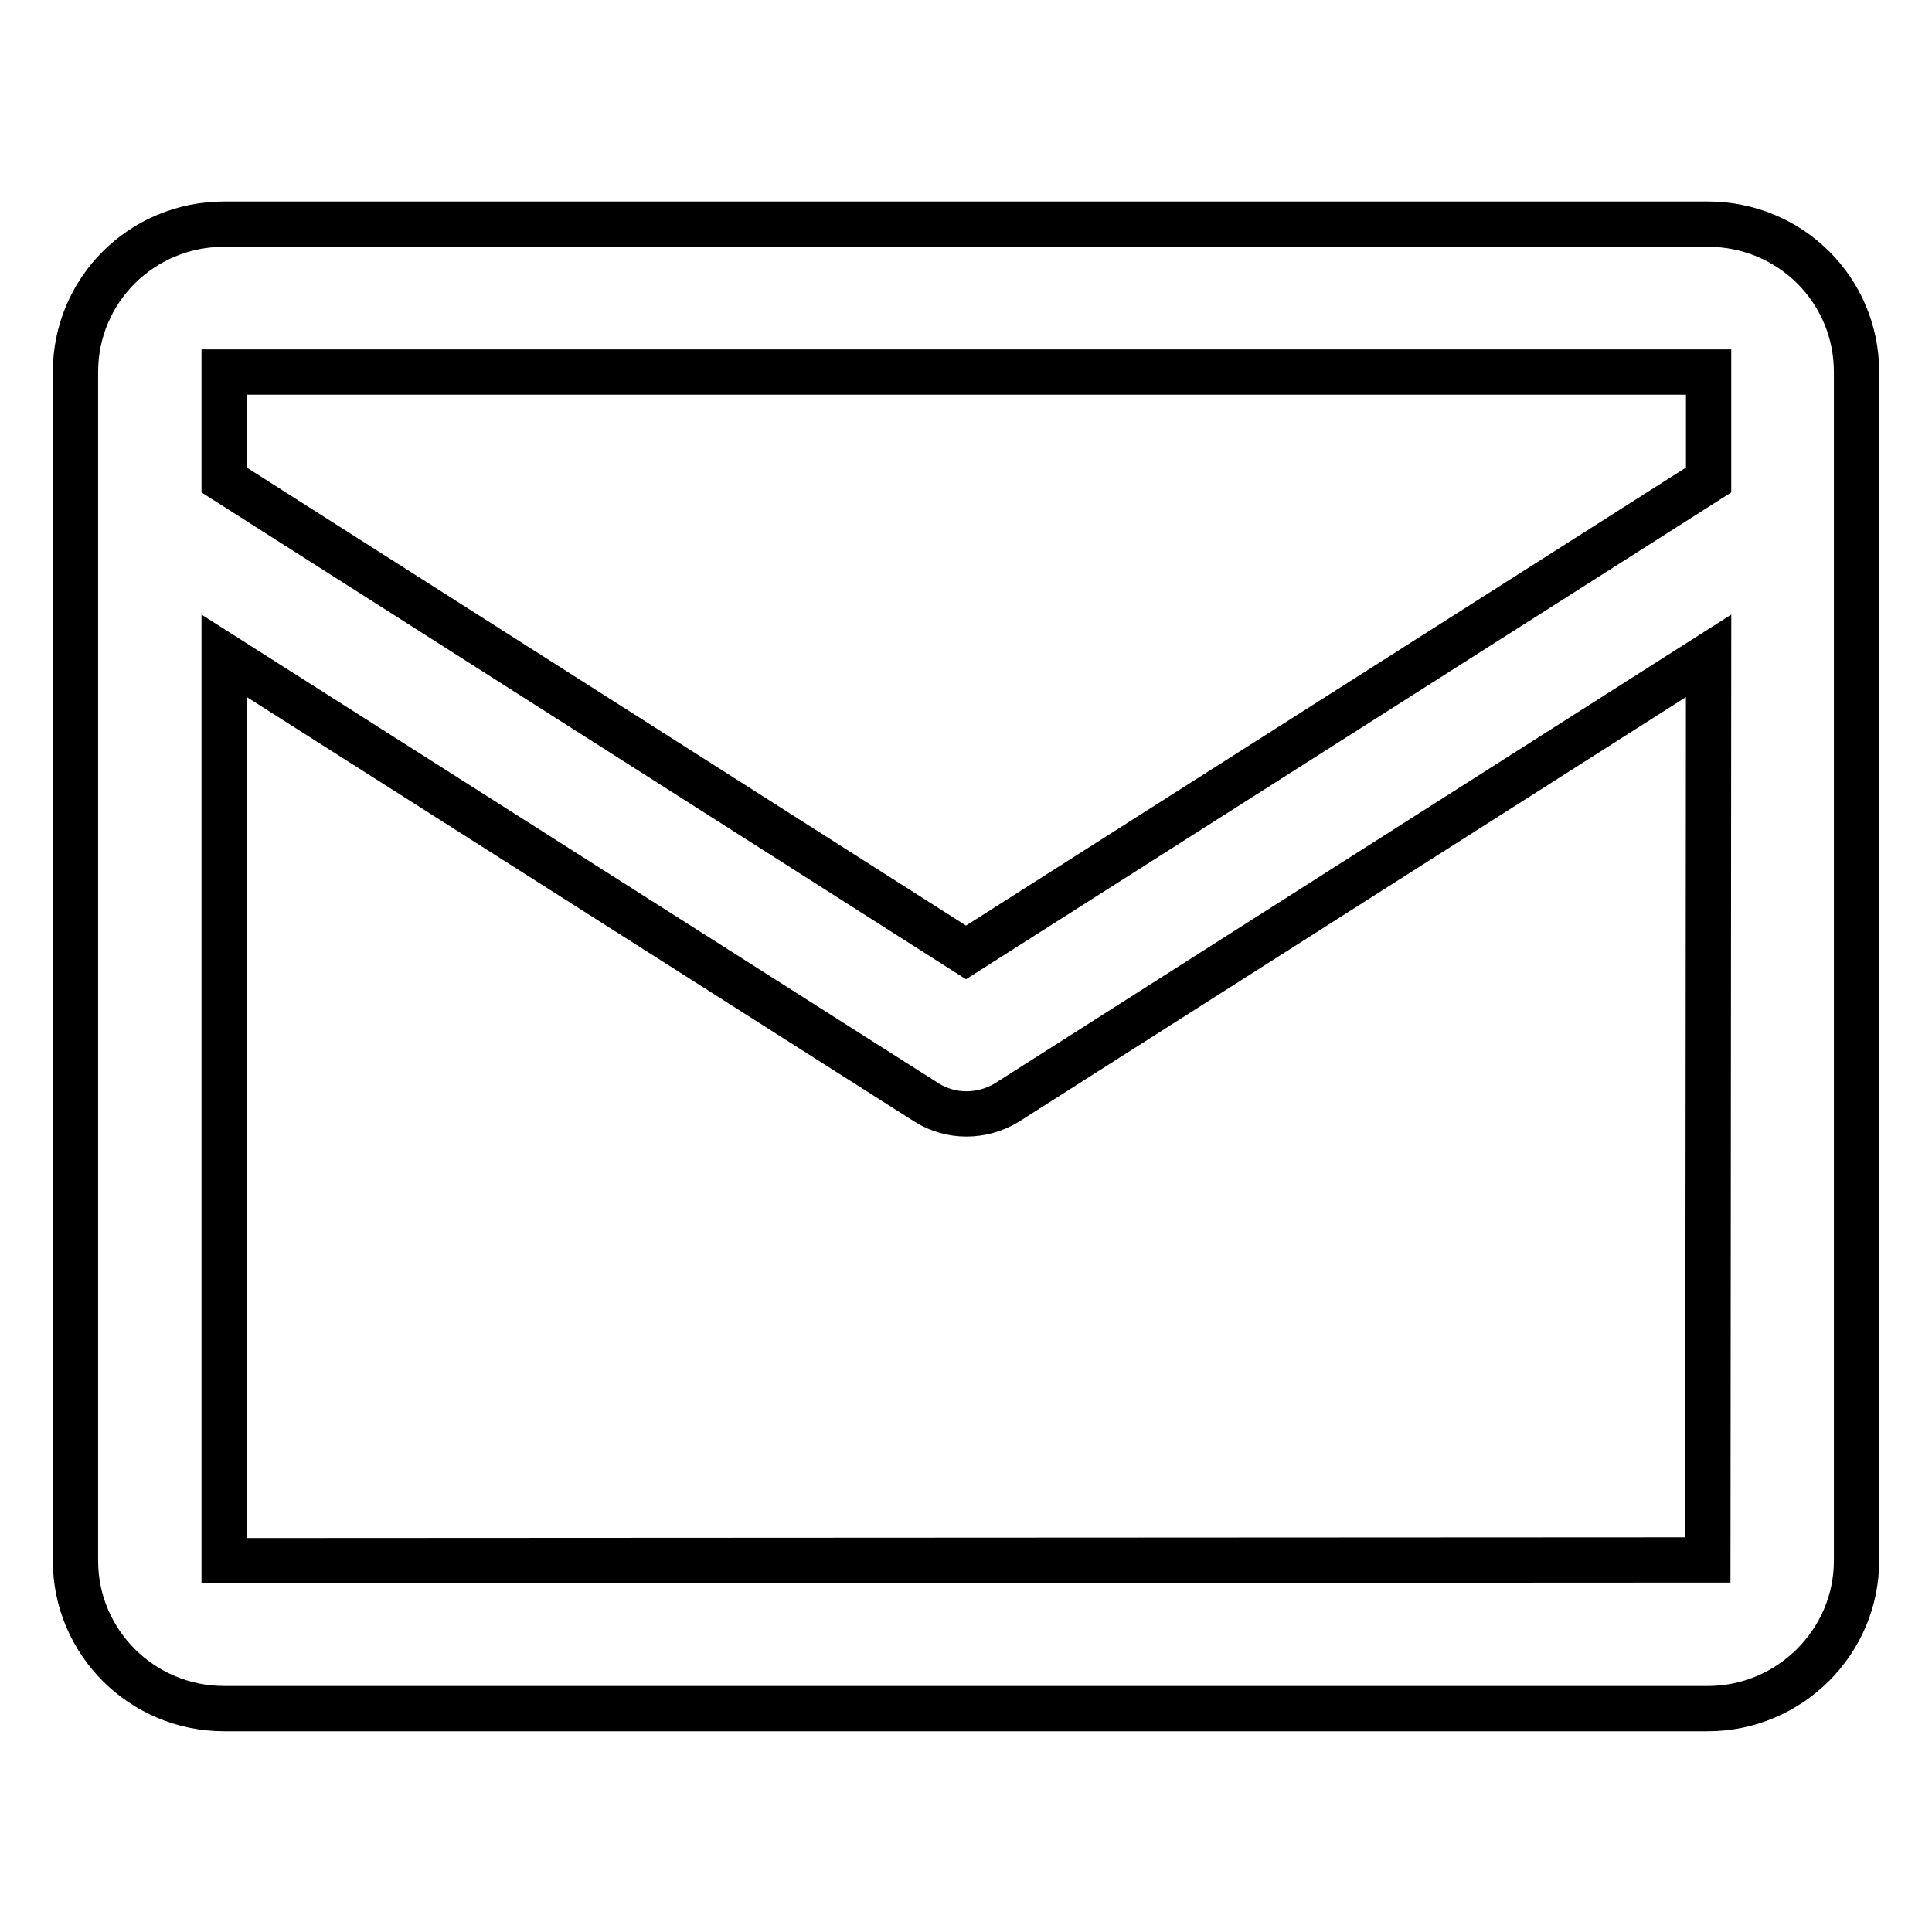 <?xml version="1.0" encoding="utf-8"?>
<!-- Svg Vector Icons : http://www.onlinewebfonts.com/icon -->
<!DOCTYPE svg PUBLIC "-//W3C//DTD SVG 1.1//EN" "http://www.w3.org/Graphics/SVG/1.1/DTD/svg11.dtd">
<svg version="1.1" xmlns="http://www.w3.org/2000/svg" xmlns:xlink="http://www.w3.org/1999/xlink" x="0px" y="0px" viewBox="0 0 256 256" enable-background="new 0 0 256 256" xml:space="preserve">
<g> <path stroke-width="6" fill-opacity="0" stroke="#000000"  d="M226.3,206.7l-196.6,0.1V86.9l93.1,59.2c3.2,2,7.3,2,10.6,0l93-59.2L226.3,206.7z M29.7,49.3L29.7,49.3 h196.7v14.3L128,126.2L29.7,63.6V49.3z M226.3,29.7H29.7C18.8,29.7,10,38.4,10,49.3v157.5c0,10.8,8.8,19.6,19.7,19.6h196.6 c10.8,0,19.7-8.8,19.7-19.6V49.3C246,38.4,237.2,29.7,226.3,29.7z"/></g>
</svg>